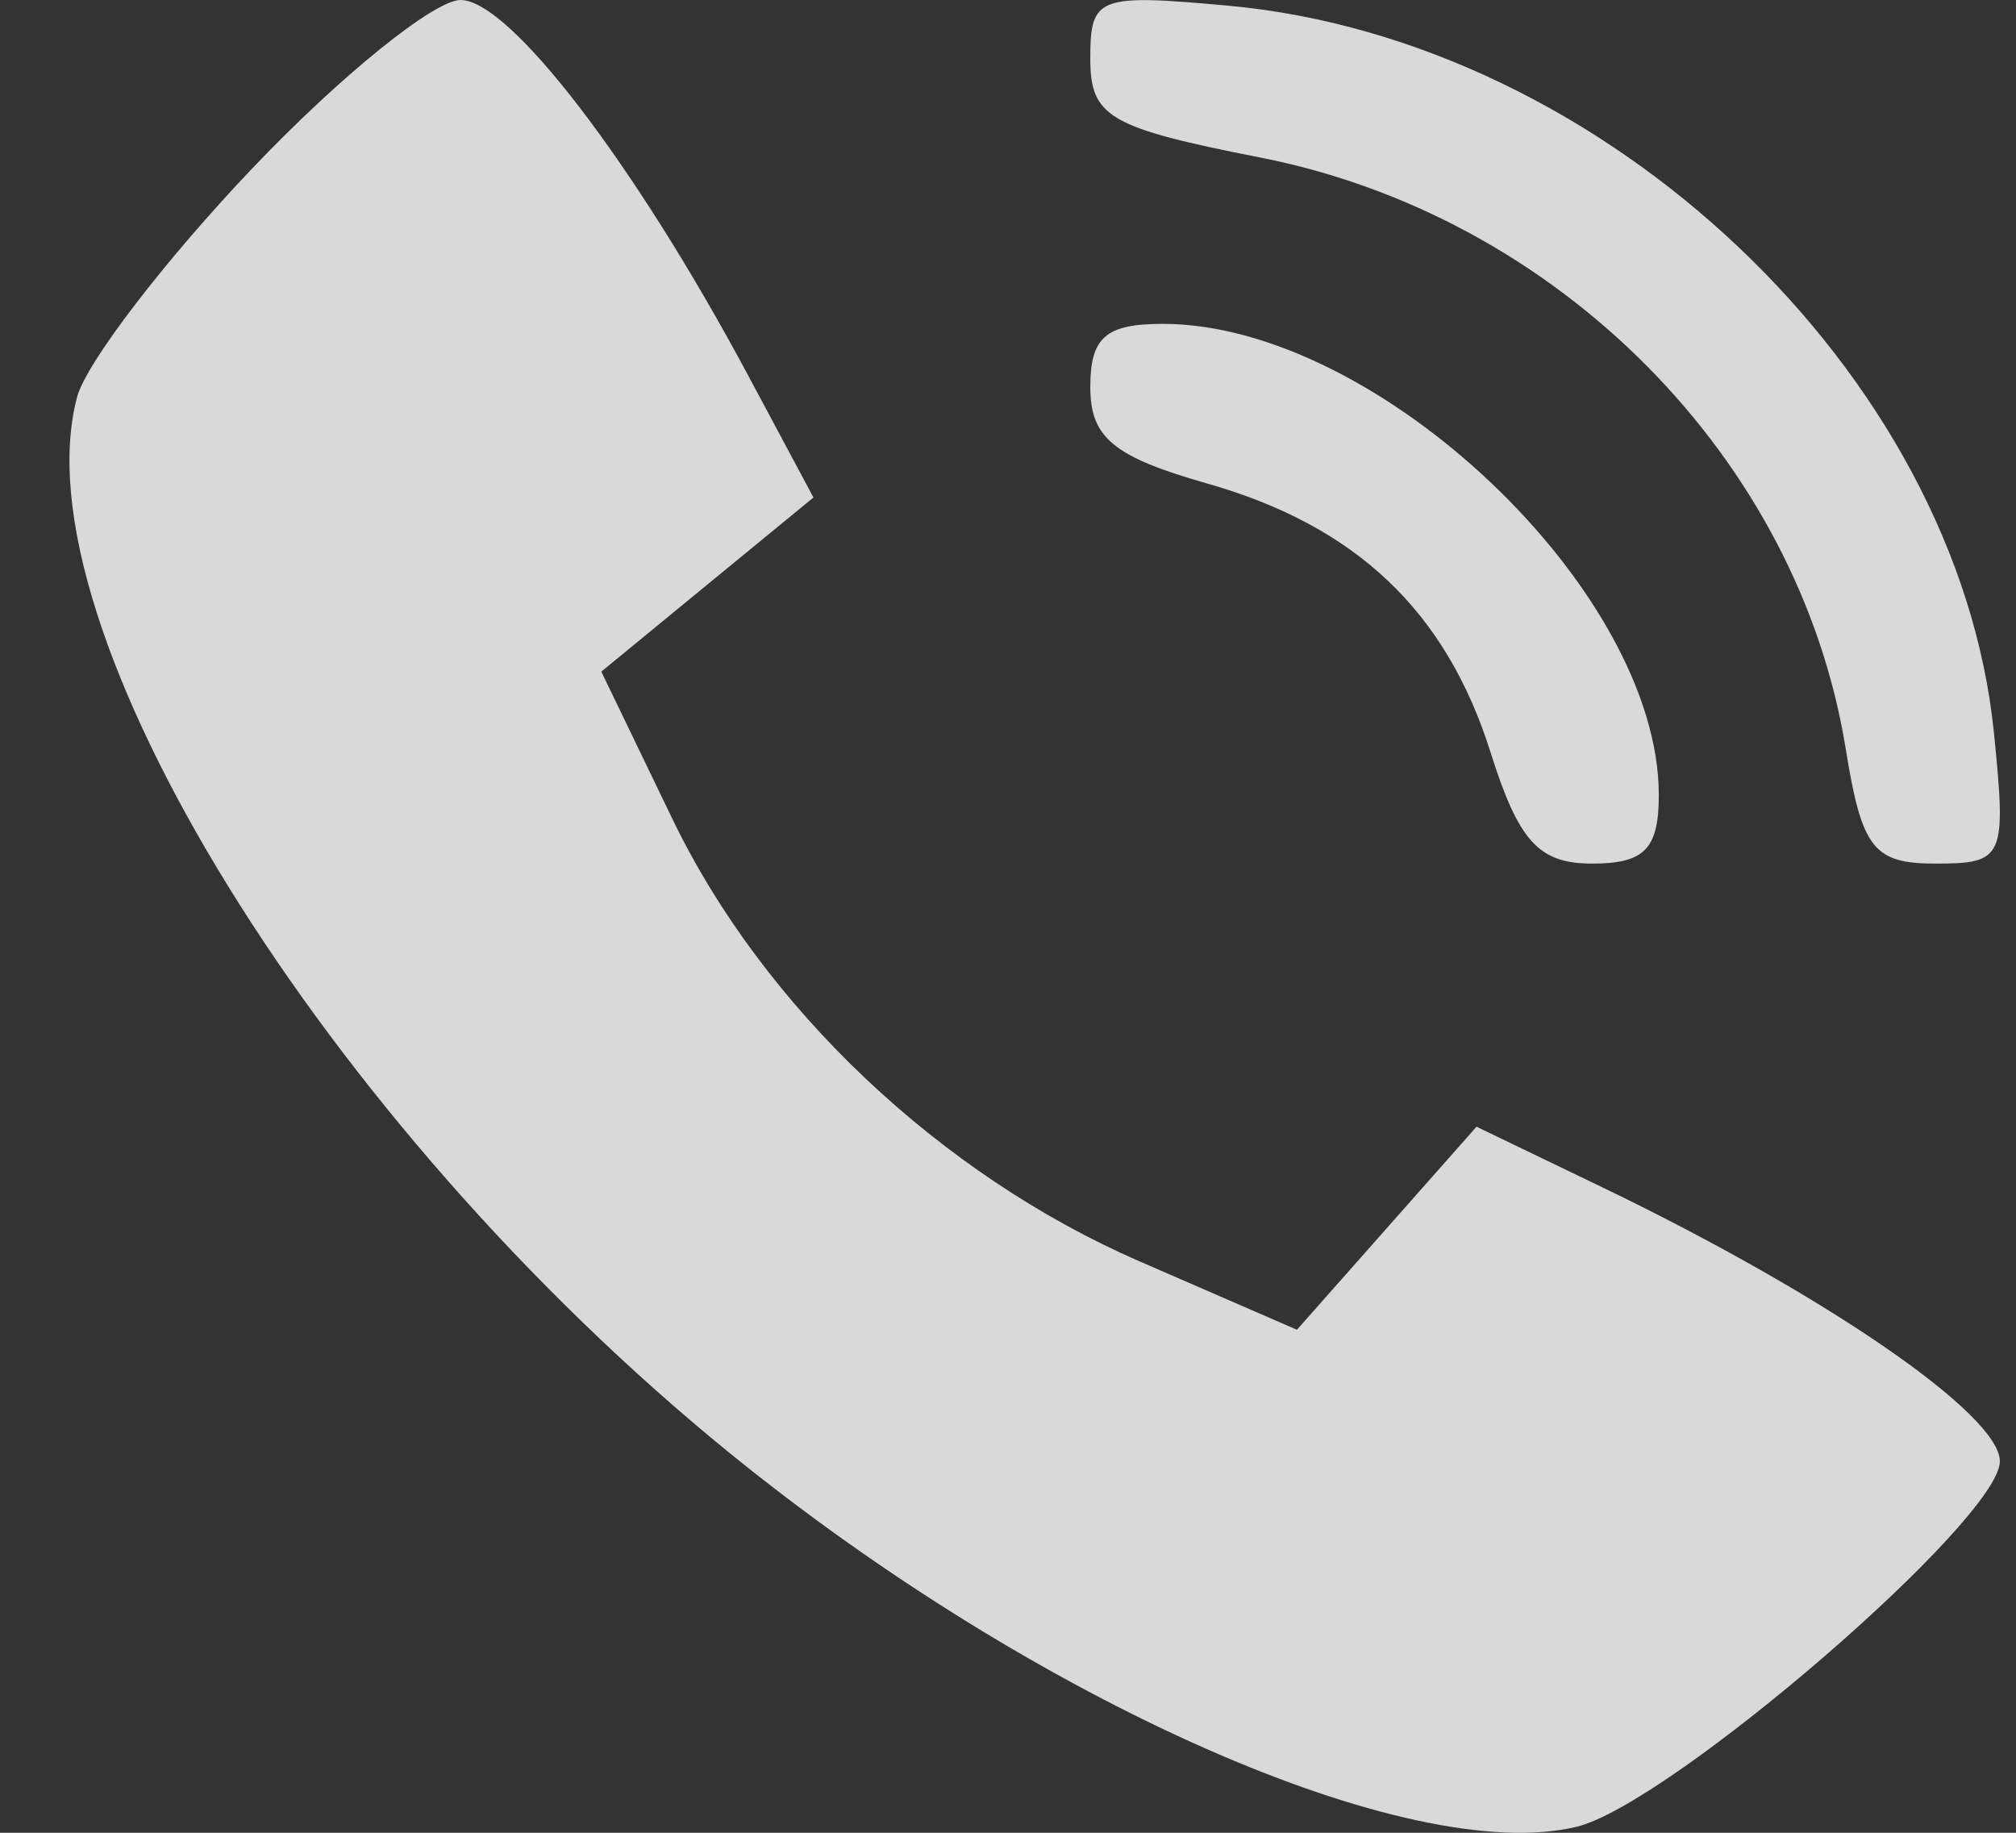 <svg width="22" height="20" viewBox="0 0 22 20" fill="none" xmlns="http://www.w3.org/2000/svg">
<rect x="0" y="0" width="22" height="20" fill="#333333" stroke="none"/>
<path fill-rule="evenodd" clip-rule="evenodd" d="M2.762 1.828C1.804 2.833 0.939 3.961 0.841 4.333C0.182 6.825 3.538 12.257 7.955 15.85C11.305 18.574 15.373 20.371 17.203 19.935C18.218 19.693 21.824 16.582 21.824 15.947C21.824 15.439 19.943 14.142 17.495 12.961L16.113 12.295L15.133 13.403L14.153 14.511L12.437 13.765C10.257 12.817 8.328 10.99 7.337 8.935L6.562 7.329L7.719 6.379L8.877 5.429L8.173 4.113C6.929 1.786 5.562 0 5.026 0C4.739 0 3.72 0.823 2.762 1.828ZM11.898 0.64C11.898 1.276 12.101 1.394 13.748 1.718C17.007 2.357 19.631 5.006 20.142 8.173C20.318 9.262 20.445 9.424 21.124 9.424C21.869 9.424 21.897 9.361 21.759 7.995C21.363 4.082 17.525 0.439 13.403 0.062C11.976 -0.068 11.898 -0.037 11.898 0.64ZM11.898 4.224C11.898 4.777 12.151 4.985 13.176 5.277C14.799 5.739 15.78 6.669 16.266 8.21C16.573 9.183 16.793 9.424 17.375 9.424C17.946 9.424 18.102 9.264 18.102 8.676C18.102 6.451 15.031 3.534 12.689 3.534C12.066 3.534 11.898 3.681 11.898 4.224Z" fill="white" fill-opacity="0.81"/>
</svg>
